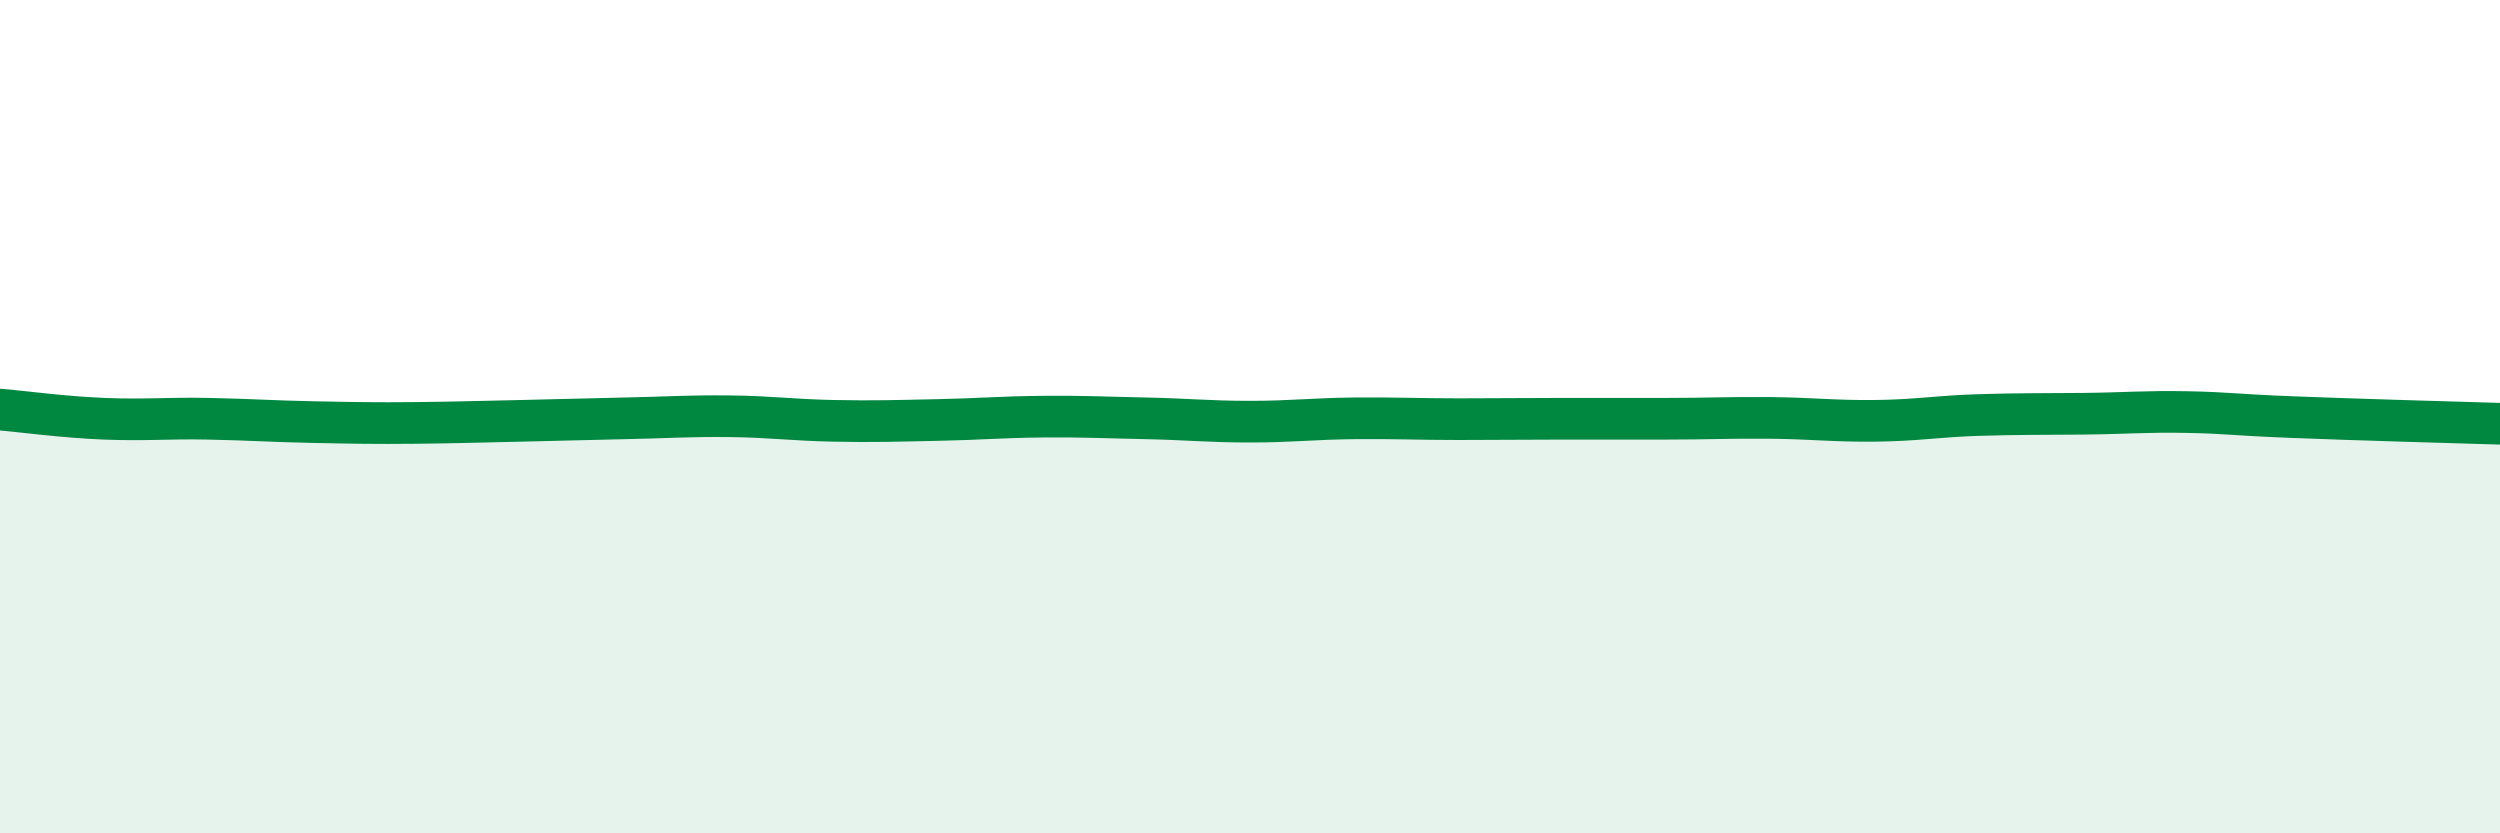 
    <svg width="60" height="20" viewBox="0 0 60 20" xmlns="http://www.w3.org/2000/svg">
      <path
        d="M 0,9.83 C 0.5,9.87 1.5,10.01 2.5,10.05 C 3.5,10.09 4,10.03 5,10.05 C 6,10.07 6.5,10.11 7.5,10.13 C 8.5,10.15 9,10.16 10,10.15 C 11,10.14 11.5,10.12 12.5,10.1 C 13.5,10.08 14,10.06 15,10.04 C 16,10.02 16.5,9.98 17.5,9.99 C 18.5,10 19,10.08 20,10.1 C 21,10.12 21.5,10.1 22.5,10.08 C 23.5,10.06 24,10.01 25,10 C 26,9.99 26.5,10.02 27.5,10.04 C 28.5,10.06 29,10.12 30,10.12 C 31,10.12 31.5,10.05 32.5,10.04 C 33.5,10.03 34,10.06 35,10.06 C 36,10.06 36.5,10.05 37.5,10.05 C 38.5,10.05 39,10.05 40,10.05 C 41,10.05 41.5,10.02 42.5,10.03 C 43.5,10.04 44,10.11 45,10.1 C 46,10.09 46.5,9.99 47.5,9.96 C 48.5,9.93 49,9.94 50,9.93 C 51,9.92 51.5,9.87 52.5,9.89 C 53.5,9.91 53.5,9.95 55,10.01 C 56.5,10.07 59,10.14 60,10.17L60 20L0 20Z"
        fill="#008740"
        opacity="0.1"
        stroke-linecap="round"
        stroke-linejoin="round"
      />
      <path
        d="M 0,9.83 C 0.5,9.87 1.5,10.01 2.5,10.05 C 3.5,10.09 4,10.03 5,10.05 C 6,10.07 6.5,10.11 7.5,10.13 C 8.5,10.15 9,10.16 10,10.15 C 11,10.14 11.5,10.12 12.5,10.1 C 13.5,10.08 14,10.06 15,10.04 C 16,10.02 16.5,9.98 17.5,9.99 C 18.5,10 19,10.08 20,10.1 C 21,10.12 21.5,10.1 22.5,10.08 C 23.5,10.06 24,10.01 25,10 C 26,9.99 26.5,10.02 27.5,10.04 C 28.5,10.06 29,10.12 30,10.12 C 31,10.12 31.5,10.05 32.5,10.04 C 33.5,10.03 34,10.06 35,10.06 C 36,10.06 36.5,10.05 37.5,10.05 C 38.5,10.05 39,10.05 40,10.05 C 41,10.05 41.5,10.02 42.5,10.03 C 43.5,10.04 44,10.11 45,10.1 C 46,10.09 46.5,9.99 47.5,9.96 C 48.5,9.93 49,9.94 50,9.93 C 51,9.92 51.5,9.87 52.5,9.89 C 53.5,9.91 53.5,9.95 55,10.01 C 56.5,10.07 59,10.14 60,10.17"
        stroke="#008740"
        stroke-width="1"
        fill="none"
        stroke-linecap="round"
        stroke-linejoin="round"
      />
    </svg>
  